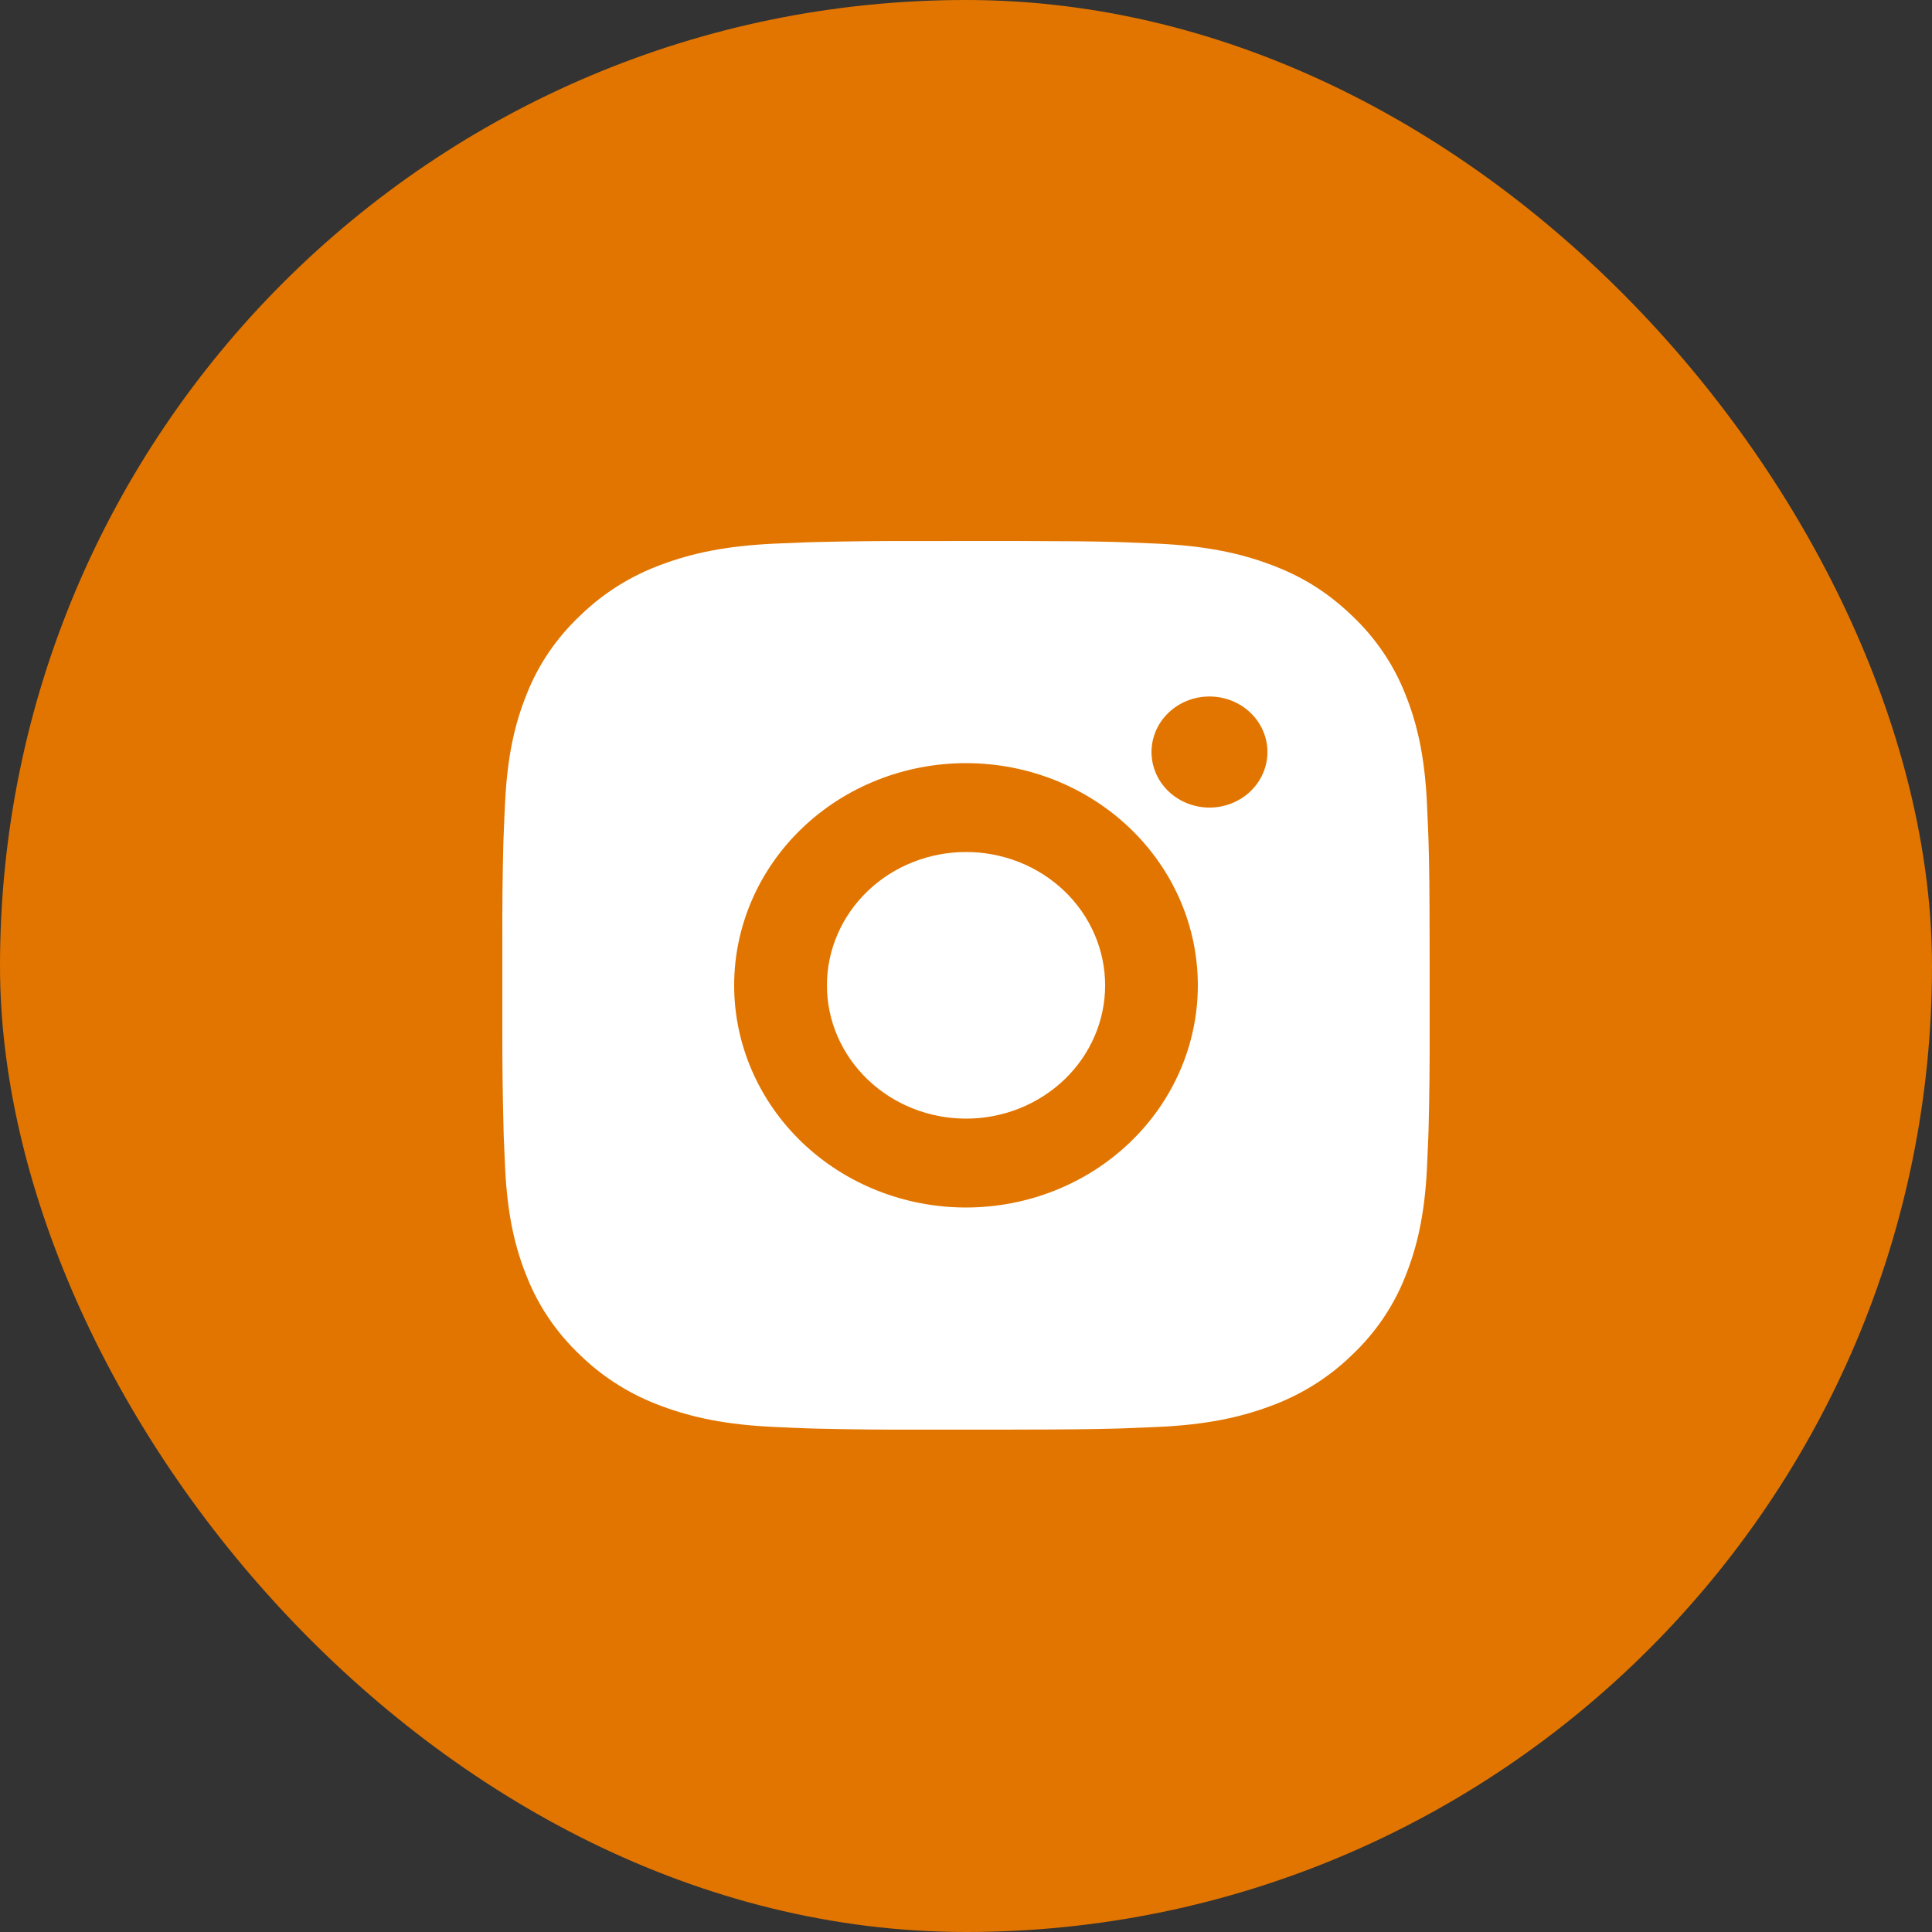 <?xml version="1.0" encoding="UTF-8"?> <svg xmlns="http://www.w3.org/2000/svg" width="50" height="50" viewBox="0 0 50 50" fill="none"><rect x="0" y="0" width="50" height="50" fill="#333333" stroke="none"/><rect width="50" height="50" rx="25" fill="#E27500"></rect><path d="M26.234 14C27.584 14.003 28.269 14.01 28.86 14.026L29.093 14.034C29.362 14.044 29.627 14.055 29.947 14.069C31.224 14.127 32.095 14.32 32.86 14.604C33.652 14.896 34.319 15.291 34.986 15.93C35.596 16.504 36.069 17.2 36.37 17.967C36.666 18.7 36.867 19.535 36.928 20.759C36.942 21.065 36.954 21.32 36.964 21.578L36.971 21.801C36.989 22.367 36.996 23.024 36.998 24.318L36.999 25.175V26.682C37.002 27.521 36.993 28.36 36.972 29.198L36.965 29.421C36.955 29.68 36.943 29.934 36.929 30.24C36.869 31.465 36.665 32.298 36.37 33.032C36.069 33.8 35.596 34.495 34.986 35.07C34.386 35.655 33.661 36.107 32.86 36.396C32.095 36.68 31.224 36.873 29.947 36.93L29.093 36.965L28.86 36.972C28.269 36.988 27.584 36.996 26.234 36.998L25.338 36.999H23.768C22.892 37.002 22.017 36.994 21.141 36.973L20.908 36.966C20.623 36.956 20.339 36.944 20.054 36.93C18.777 36.873 17.906 36.68 17.14 36.396C16.34 36.107 15.615 35.655 15.015 35.07C14.405 34.495 13.932 33.8 13.631 33.032C13.334 32.3 13.133 31.465 13.073 30.24L13.037 29.421L13.031 29.198C13.009 28.36 12.999 27.521 13.001 26.682V24.318C12.997 23.479 13.006 22.64 13.027 21.801L13.036 21.578C13.045 21.32 13.057 21.065 13.072 20.759C13.132 19.535 13.333 18.701 13.63 17.967C13.931 17.2 14.405 16.504 15.017 15.93C15.616 15.345 16.34 14.893 17.14 14.604C17.906 14.32 18.776 14.127 20.054 14.069C20.373 14.055 20.64 14.044 20.908 14.034L21.141 14.028C22.016 14.007 22.891 13.998 23.767 14.001L26.234 14ZM25 19.75C23.409 19.75 21.883 20.356 20.758 21.434C19.633 22.512 19 23.975 19 25.5C19 27.025 19.633 28.487 20.758 29.566C21.883 30.644 23.409 31.25 25 31.25C26.591 31.25 28.117 30.644 29.242 29.566C30.368 28.487 31 27.025 31 25.5C31 23.975 30.368 22.512 29.242 21.434C28.117 20.356 26.591 19.75 25 19.75ZM25 22.05C25.473 22.05 25.941 22.139 26.378 22.312C26.814 22.485 27.211 22.74 27.546 23.06C27.88 23.38 28.145 23.76 28.326 24.179C28.507 24.598 28.6 25.046 28.601 25.499C28.601 25.952 28.508 26.401 28.327 26.819C28.146 27.238 27.881 27.618 27.547 27.939C27.212 28.259 26.816 28.513 26.379 28.687C25.942 28.86 25.474 28.95 25.001 28.95C24.047 28.95 23.131 28.586 22.456 27.939C21.781 27.292 21.401 26.415 21.401 25.5C21.401 24.585 21.781 23.707 22.456 23.06C23.131 22.413 24.047 22.05 25.001 22.05M31.301 18.025C30.903 18.025 30.522 18.176 30.24 18.446C29.959 18.715 29.801 19.081 29.801 19.462C29.801 19.844 29.959 20.209 30.24 20.479C30.522 20.748 30.903 20.9 31.301 20.9C31.699 20.9 32.08 20.748 32.362 20.479C32.643 20.209 32.801 19.844 32.801 19.462C32.801 19.081 32.643 18.715 32.362 18.446C32.08 18.176 31.699 18.025 31.301 18.025Z" fill="white"></path></svg> 
